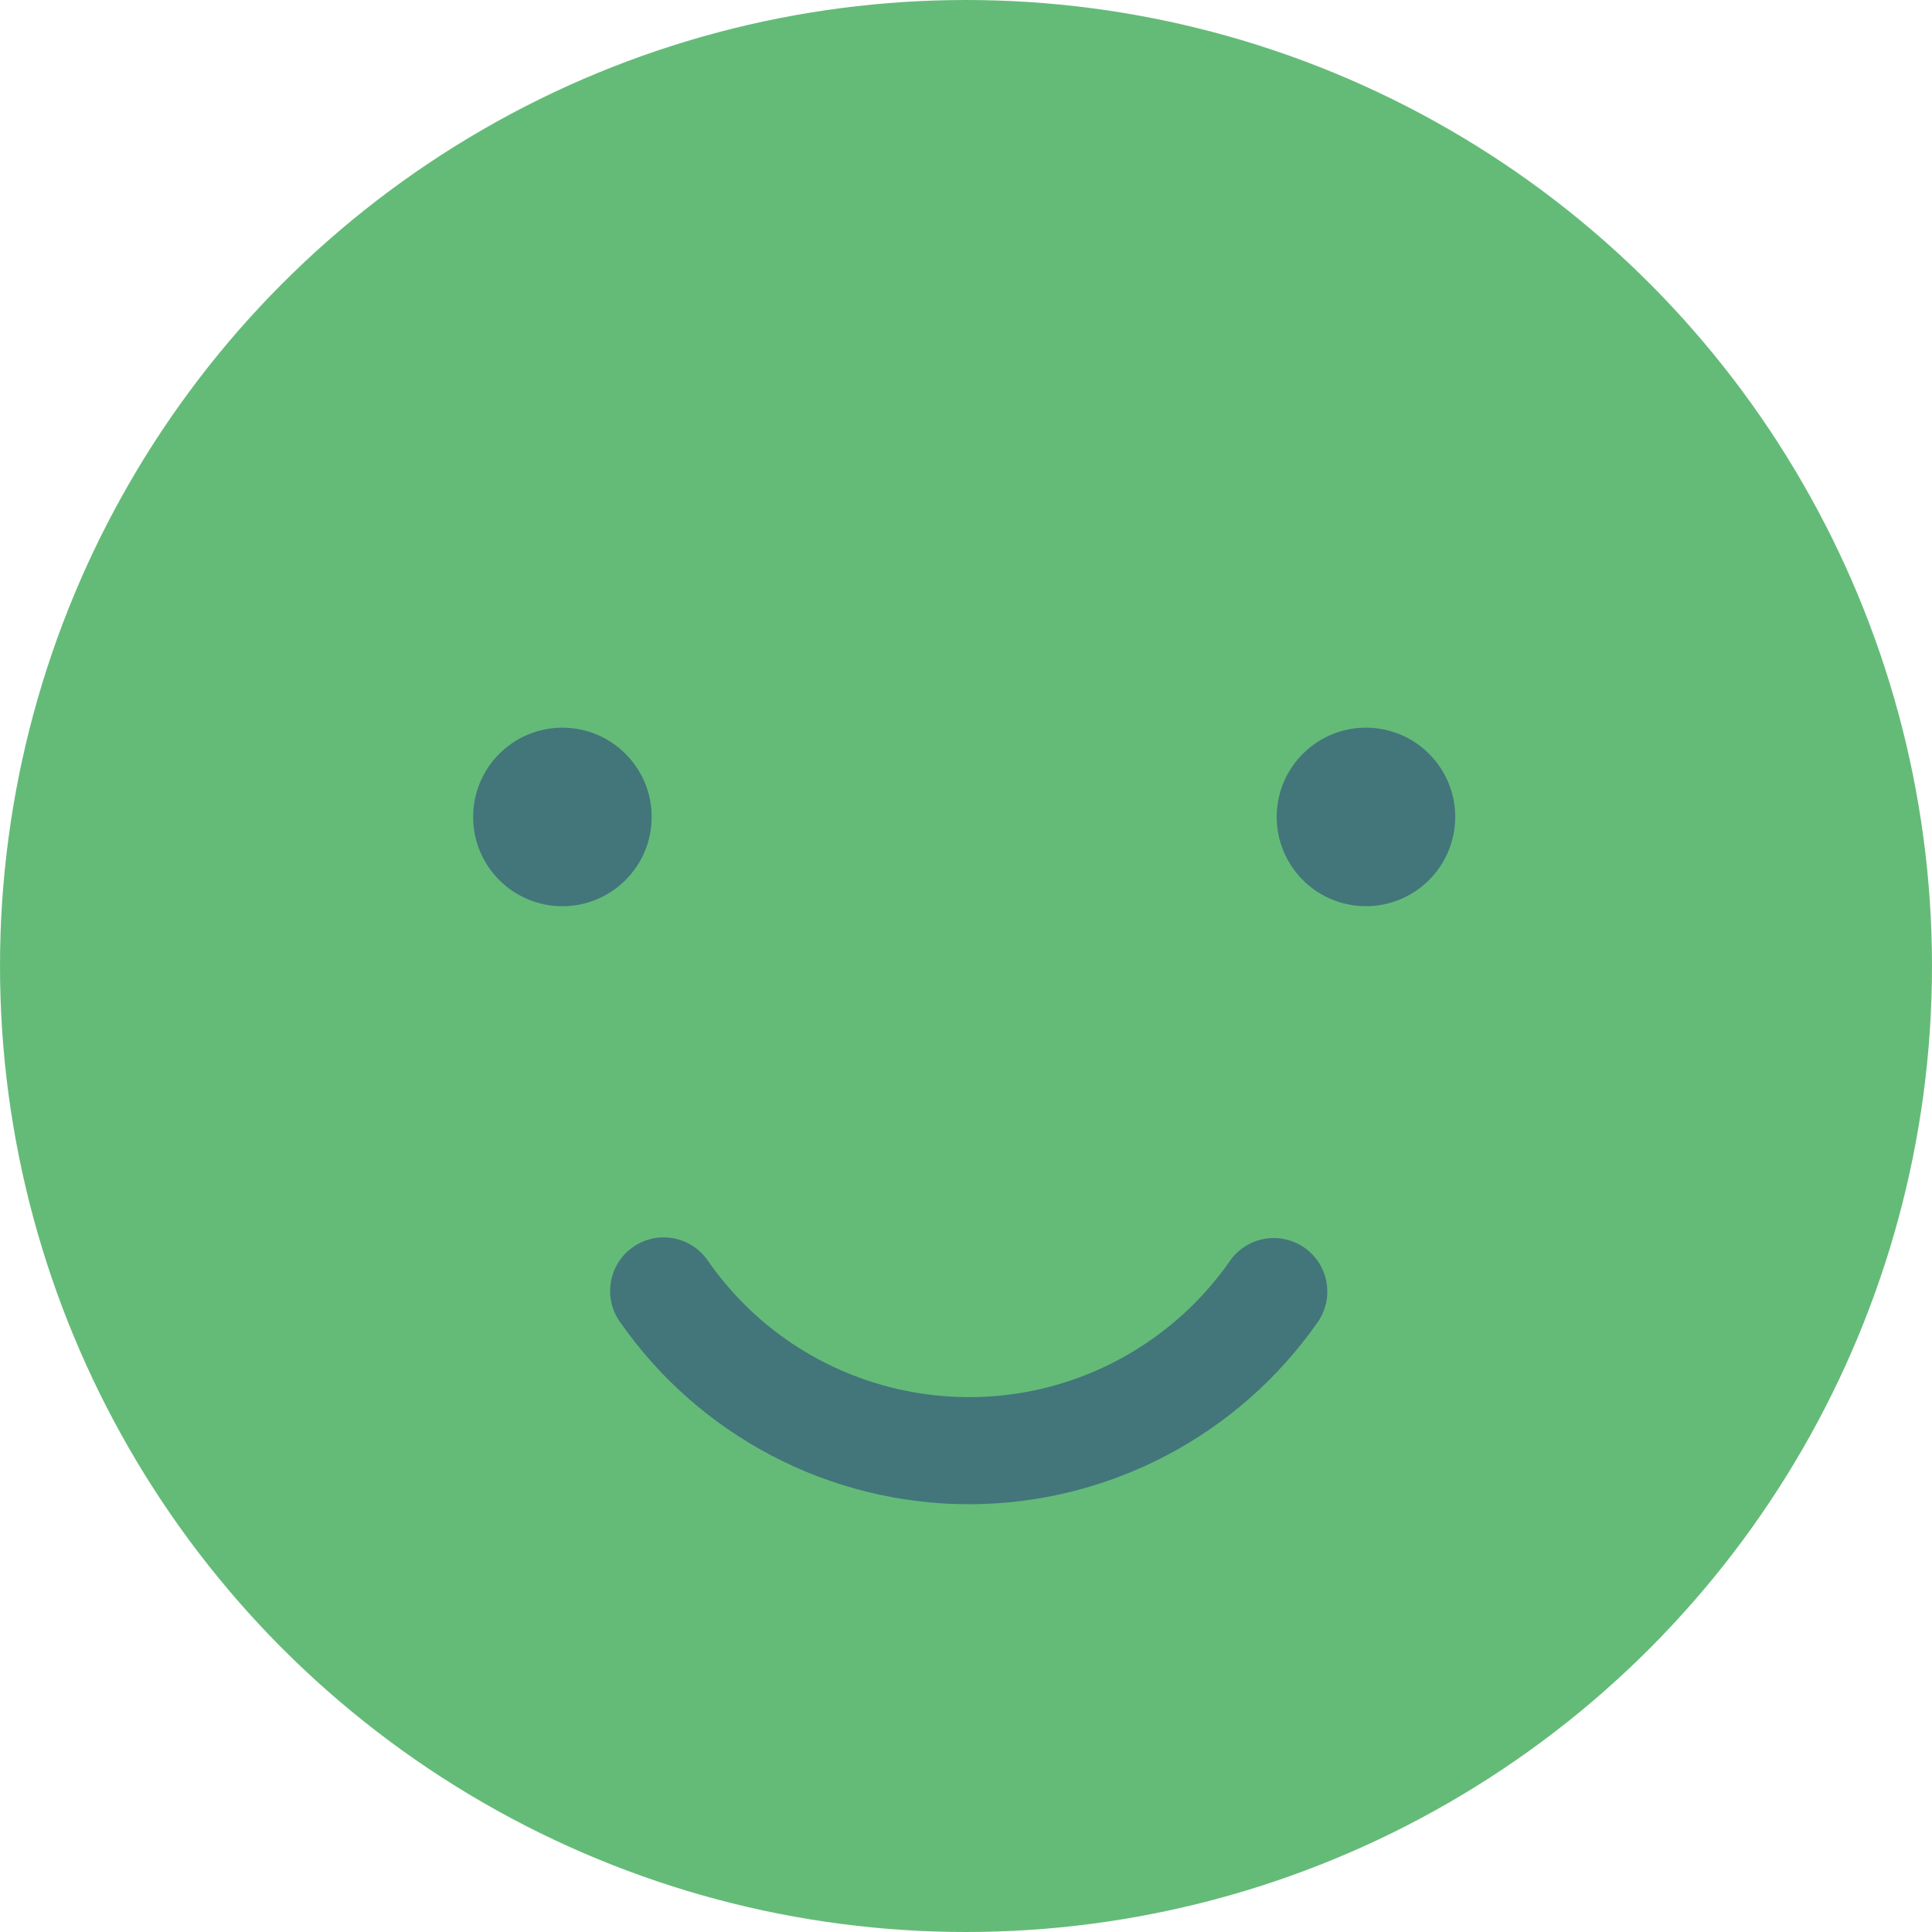 <?xml version="1.0" encoding="utf-8"?>
<!-- Generator: Adobe Illustrator 27.4.1, SVG Export Plug-In . SVG Version: 6.00 Build 0)  -->
<svg version="1.1" id="Layer_1" xmlns="http://www.w3.org/2000/svg" xmlns:xlink="http://www.w3.org/1999/xlink" x="0px" y="0px"
	 viewBox="0 0 324.84 324.84" style="enable-background:new 0 0 324.84 324.84;" xml:space="preserve">
<style type="text/css">
	.st0{fill:#64BB78;}
	.st1{opacity:0.8;fill:#3A667C;enable-background:new    ;}
</style>
<g>
	<g id="Layer_1_00000145057328102137300930000014737661144463021967_">
		<circle class="st0" cx="162.42" cy="162.42" r="162.42"/>
		
			<ellipse transform="matrix(0.16 -0.987 0.987 0.16 57.337 342.111)" class="st1" cx="229.72" cy="137.36" rx="15.01" ry="15.01"/>
		<circle class="st1" cx="94.56" cy="137.36" r="15.01"/>
		<path class="st1" d="M162.92,252.92c-23.42-0.01-45.35-11.48-58.72-30.71c-2.84-4.08-1.84-9.69,2.24-12.54s9.69-1.84,12.54,2.24
			l0,0c16.84,24.27,50.16,30.29,74.43,13.45c5.25-3.64,9.81-8.2,13.45-13.45c2.9-4.04,8.52-4.96,12.56-2.06
			c3.95,2.84,4.93,8.29,2.22,12.33C208.27,241.42,186.34,252.9,162.92,252.92z"/>
	</g>
</g>
</svg>
